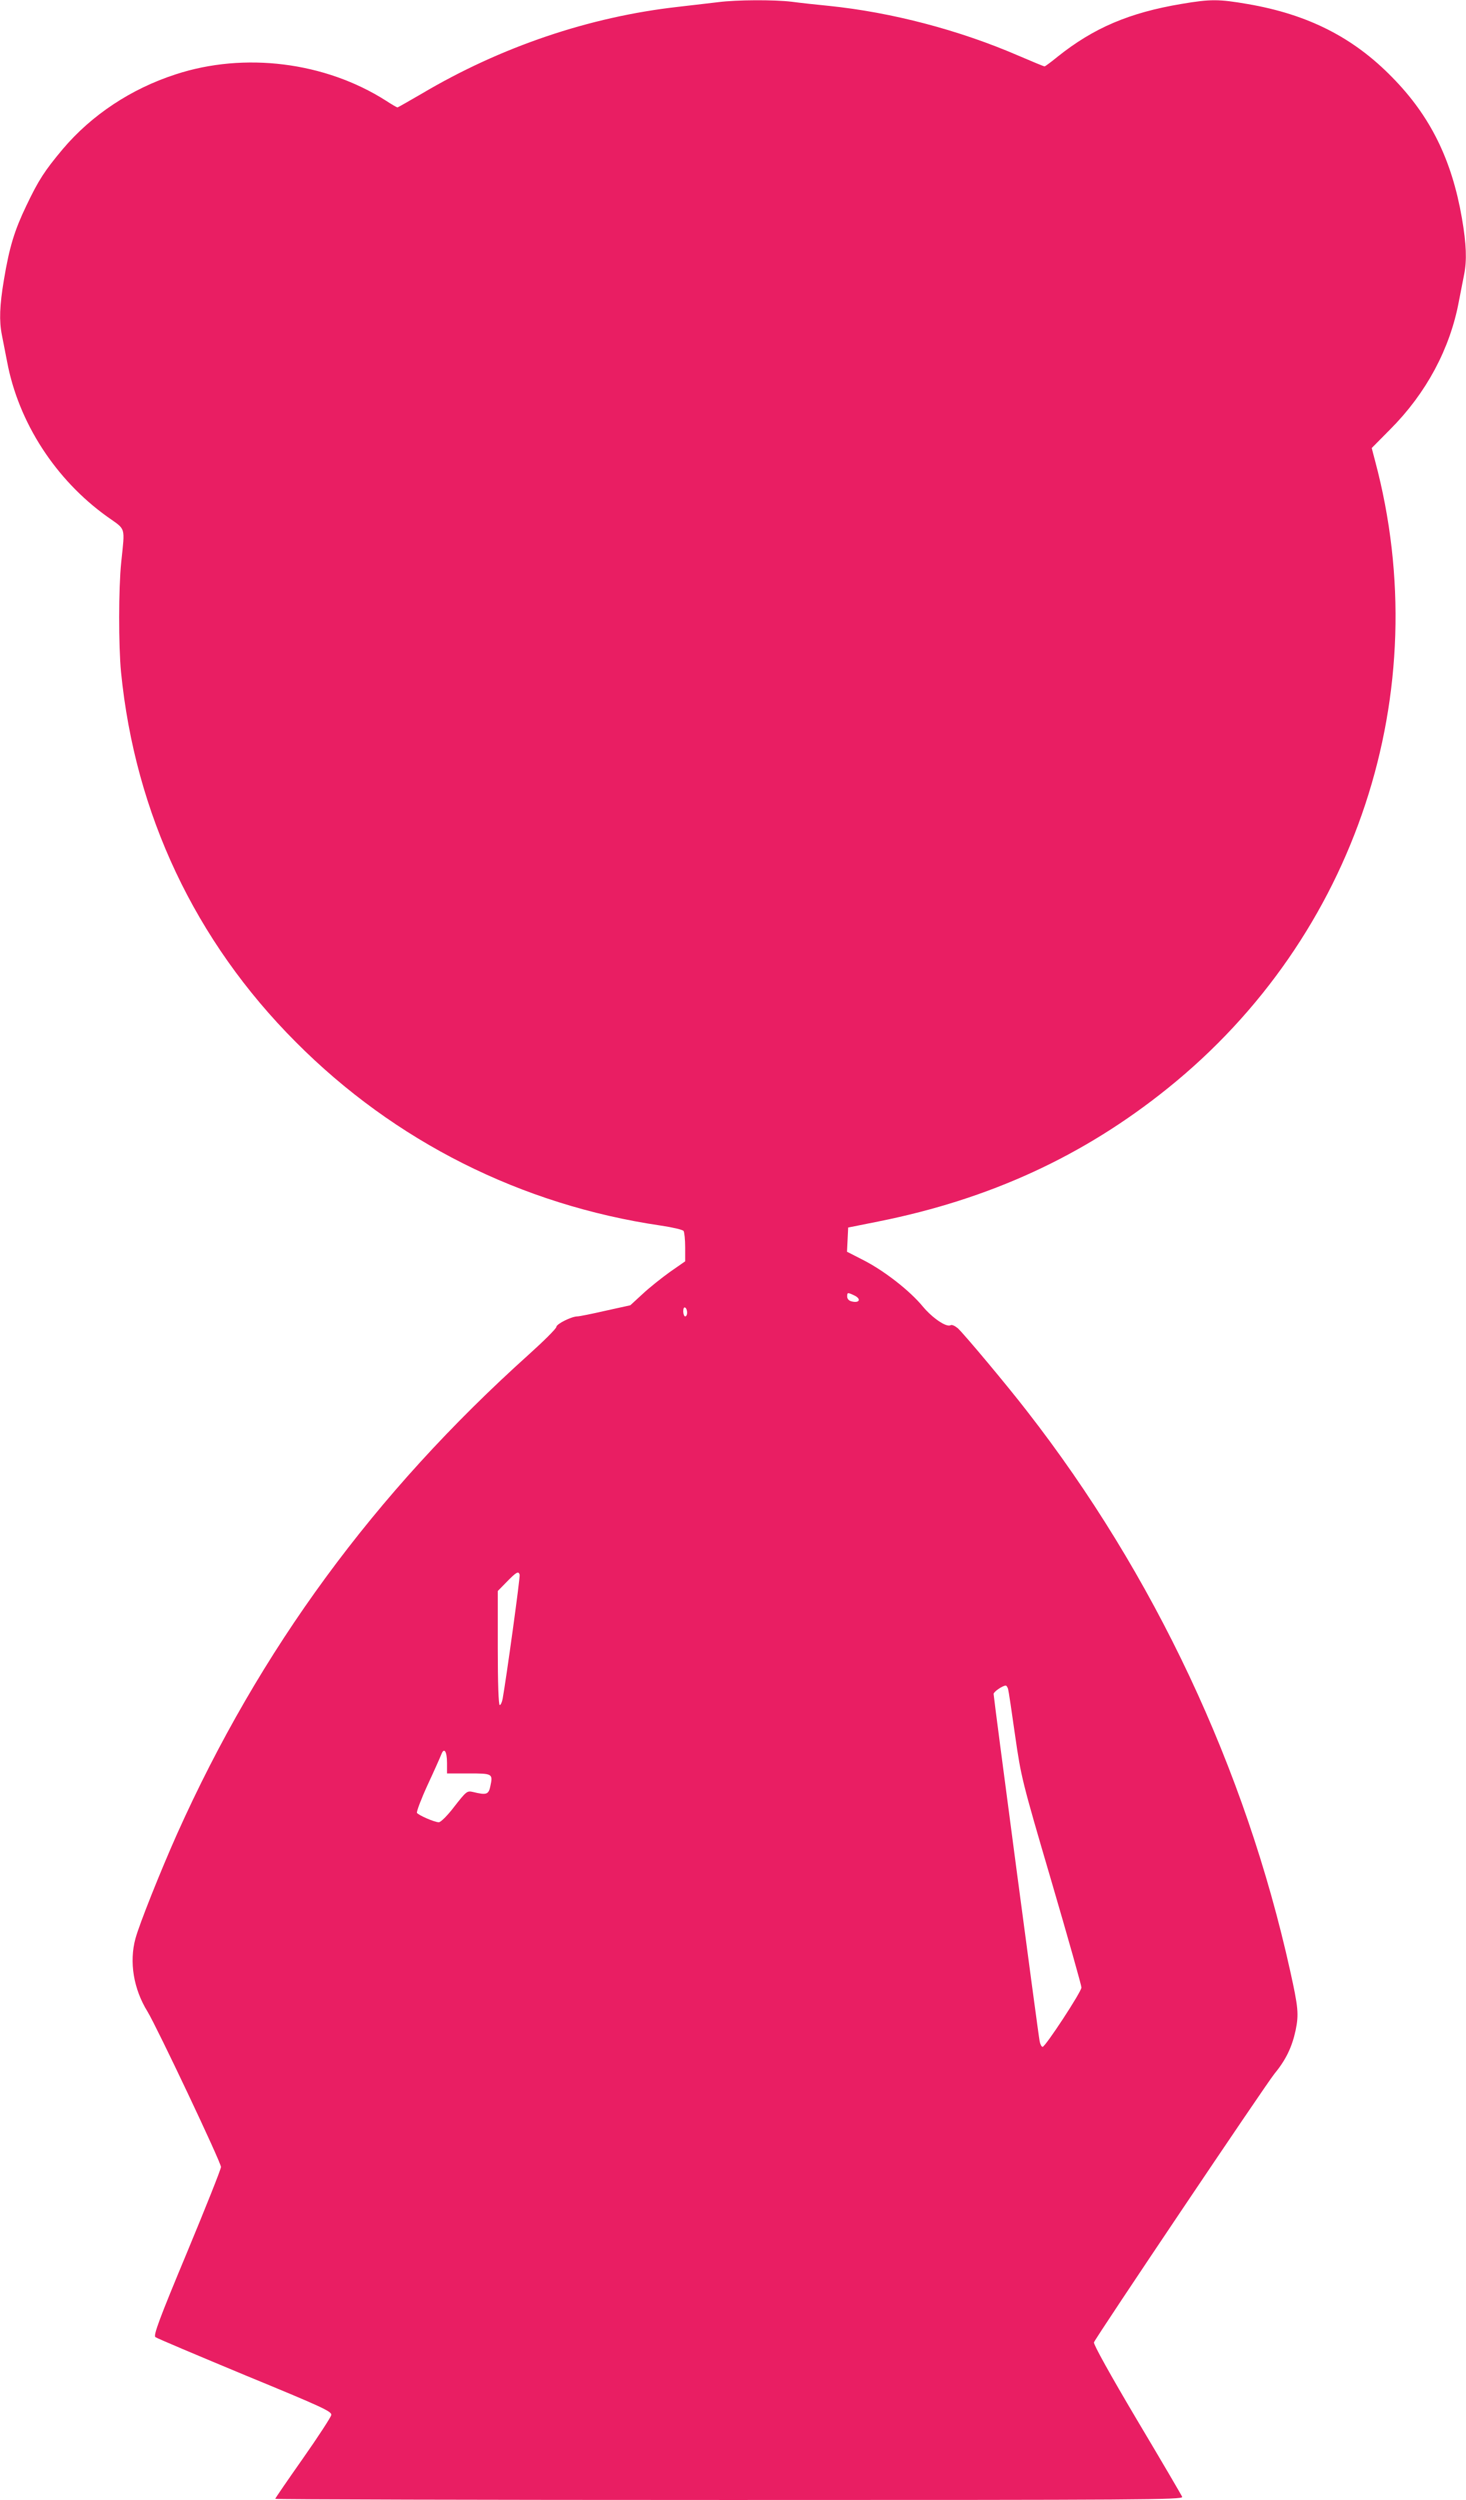 <?xml version="1.0" standalone="no"?>
<!DOCTYPE svg PUBLIC "-//W3C//DTD SVG 20010904//EN"
 "http://www.w3.org/TR/2001/REC-SVG-20010904/DTD/svg10.dtd">
<svg version="1.0" xmlns="http://www.w3.org/2000/svg"
 width="751pt" height="1280pt" viewBox="0 0 751 1280"
 preserveAspectRatio="xMidYMid meet">
<g transform="translate(0,1280) scale(0.1,-0.1)"
fill="#e91e63" stroke="none">
<path d="M3680 12789 c-36 -4 -129 -15 -206 -24 -455 -51 -909 -205 -1314
-445 -66 -38 -121 -70 -124 -70 -3 0 -29 15 -58 34 -312 199 -726 251 -1079
135 -228 -74 -430 -208 -578 -383 -93 -111 -124 -159 -186 -289 -61 -127 -87
-212 -115 -380 -22 -131 -25 -211 -10 -284 5 -26 17 -86 26 -133 58 -312 248
-606 514 -796 97 -69 90 -46 71 -233 -14 -133 -14 -428 -1 -562 72 -726 379
-1377 895 -1894 506 -509 1155 -835 1870 -940 60 -9 113 -21 117 -28 4 -7 8
-44 8 -84 l0 -71 -79 -55 c-43 -31 -106 -81 -140 -113 l-62 -57 -127 -28 c-70
-16 -134 -29 -144 -29 -30 0 -108 -39 -108 -54 0 -8 -64 -72 -142 -142 -792
-712 -1377 -1509 -1801 -2454 -86 -193 -194 -464 -213 -535 -33 -120 -10 -259
62 -375 48 -79 376 -771 376 -795 0 -11 -79 -209 -175 -440 -141 -338 -172
-422 -161 -431 7 -6 214 -93 459 -195 396 -163 446 -186 442 -204 -2 -11 -67
-111 -145 -222 -78 -111 -142 -204 -142 -207 0 -3 1047 -6 2326 -6 2113 0
2326 1 2320 16 -3 8 -108 187 -232 395 -137 231 -223 386 -220 396 11 28 878
1317 923 1373 60 73 91 137 110 224 17 83 14 117 -28 306 -229 1035 -696 2028
-1348 2865 -102 132 -319 391 -354 424 -14 12 -31 20 -37 16 -21 -13 -94 37
-143 96 -66 80 -194 180 -300 235 l-88 45 3 62 3 62 155 31 c570 114 1051 335
1482 682 965 776 1379 2028 1062 3213 l-17 65 94 95 c185 185 308 414 353 659
9 47 21 107 26 133 15 74 12 156 -11 290 -52 300 -162 523 -357 721 -200 205
-432 322 -739 375 -151 26 -191 26 -340 1 -268 -45 -451 -123 -636 -271 -33
-27 -63 -49 -66 -49 -4 0 -64 25 -134 55 -303 131 -649 222 -972 255 -60 6
-146 15 -189 21 -92 11 -283 10 -376 -2z m695 -6621 c39 -18 29 -42 -13 -31
-13 3 -22 13 -22 24 0 22 1 23 35 7z m-855 -89 c0 -10 -4 -19 -10 -19 -5 0
-10 12 -10 26 0 14 4 23 10 19 6 -3 10 -15 10 -26z m-858 -1341 c4 -10 -70
-543 -87 -635 -3 -18 -10 -33 -15 -33 -6 0 -10 113 -10 292 l0 292 47 48 c49
50 59 55 65 36z m2502 -585 c3 -10 19 -117 36 -238 31 -215 35 -232 186 -746
85 -290 154 -535 154 -545 0 -22 -185 -304 -199 -304 -5 0 -12 12 -15 28 -7
32 -236 1762 -236 1779 0 11 45 42 62 43 4 0 9 -8 12 -17z m-2874 -379 l0 -54
110 0 c123 0 126 -1 112 -65 -9 -43 -19 -47 -89 -30 -30 7 -34 4 -95 -74 -34
-45 -70 -81 -80 -81 -22 0 -104 36 -112 48 -3 6 21 70 55 144 34 73 65 143 70
156 14 37 29 15 29 -44z"/>
</g>
</svg>
